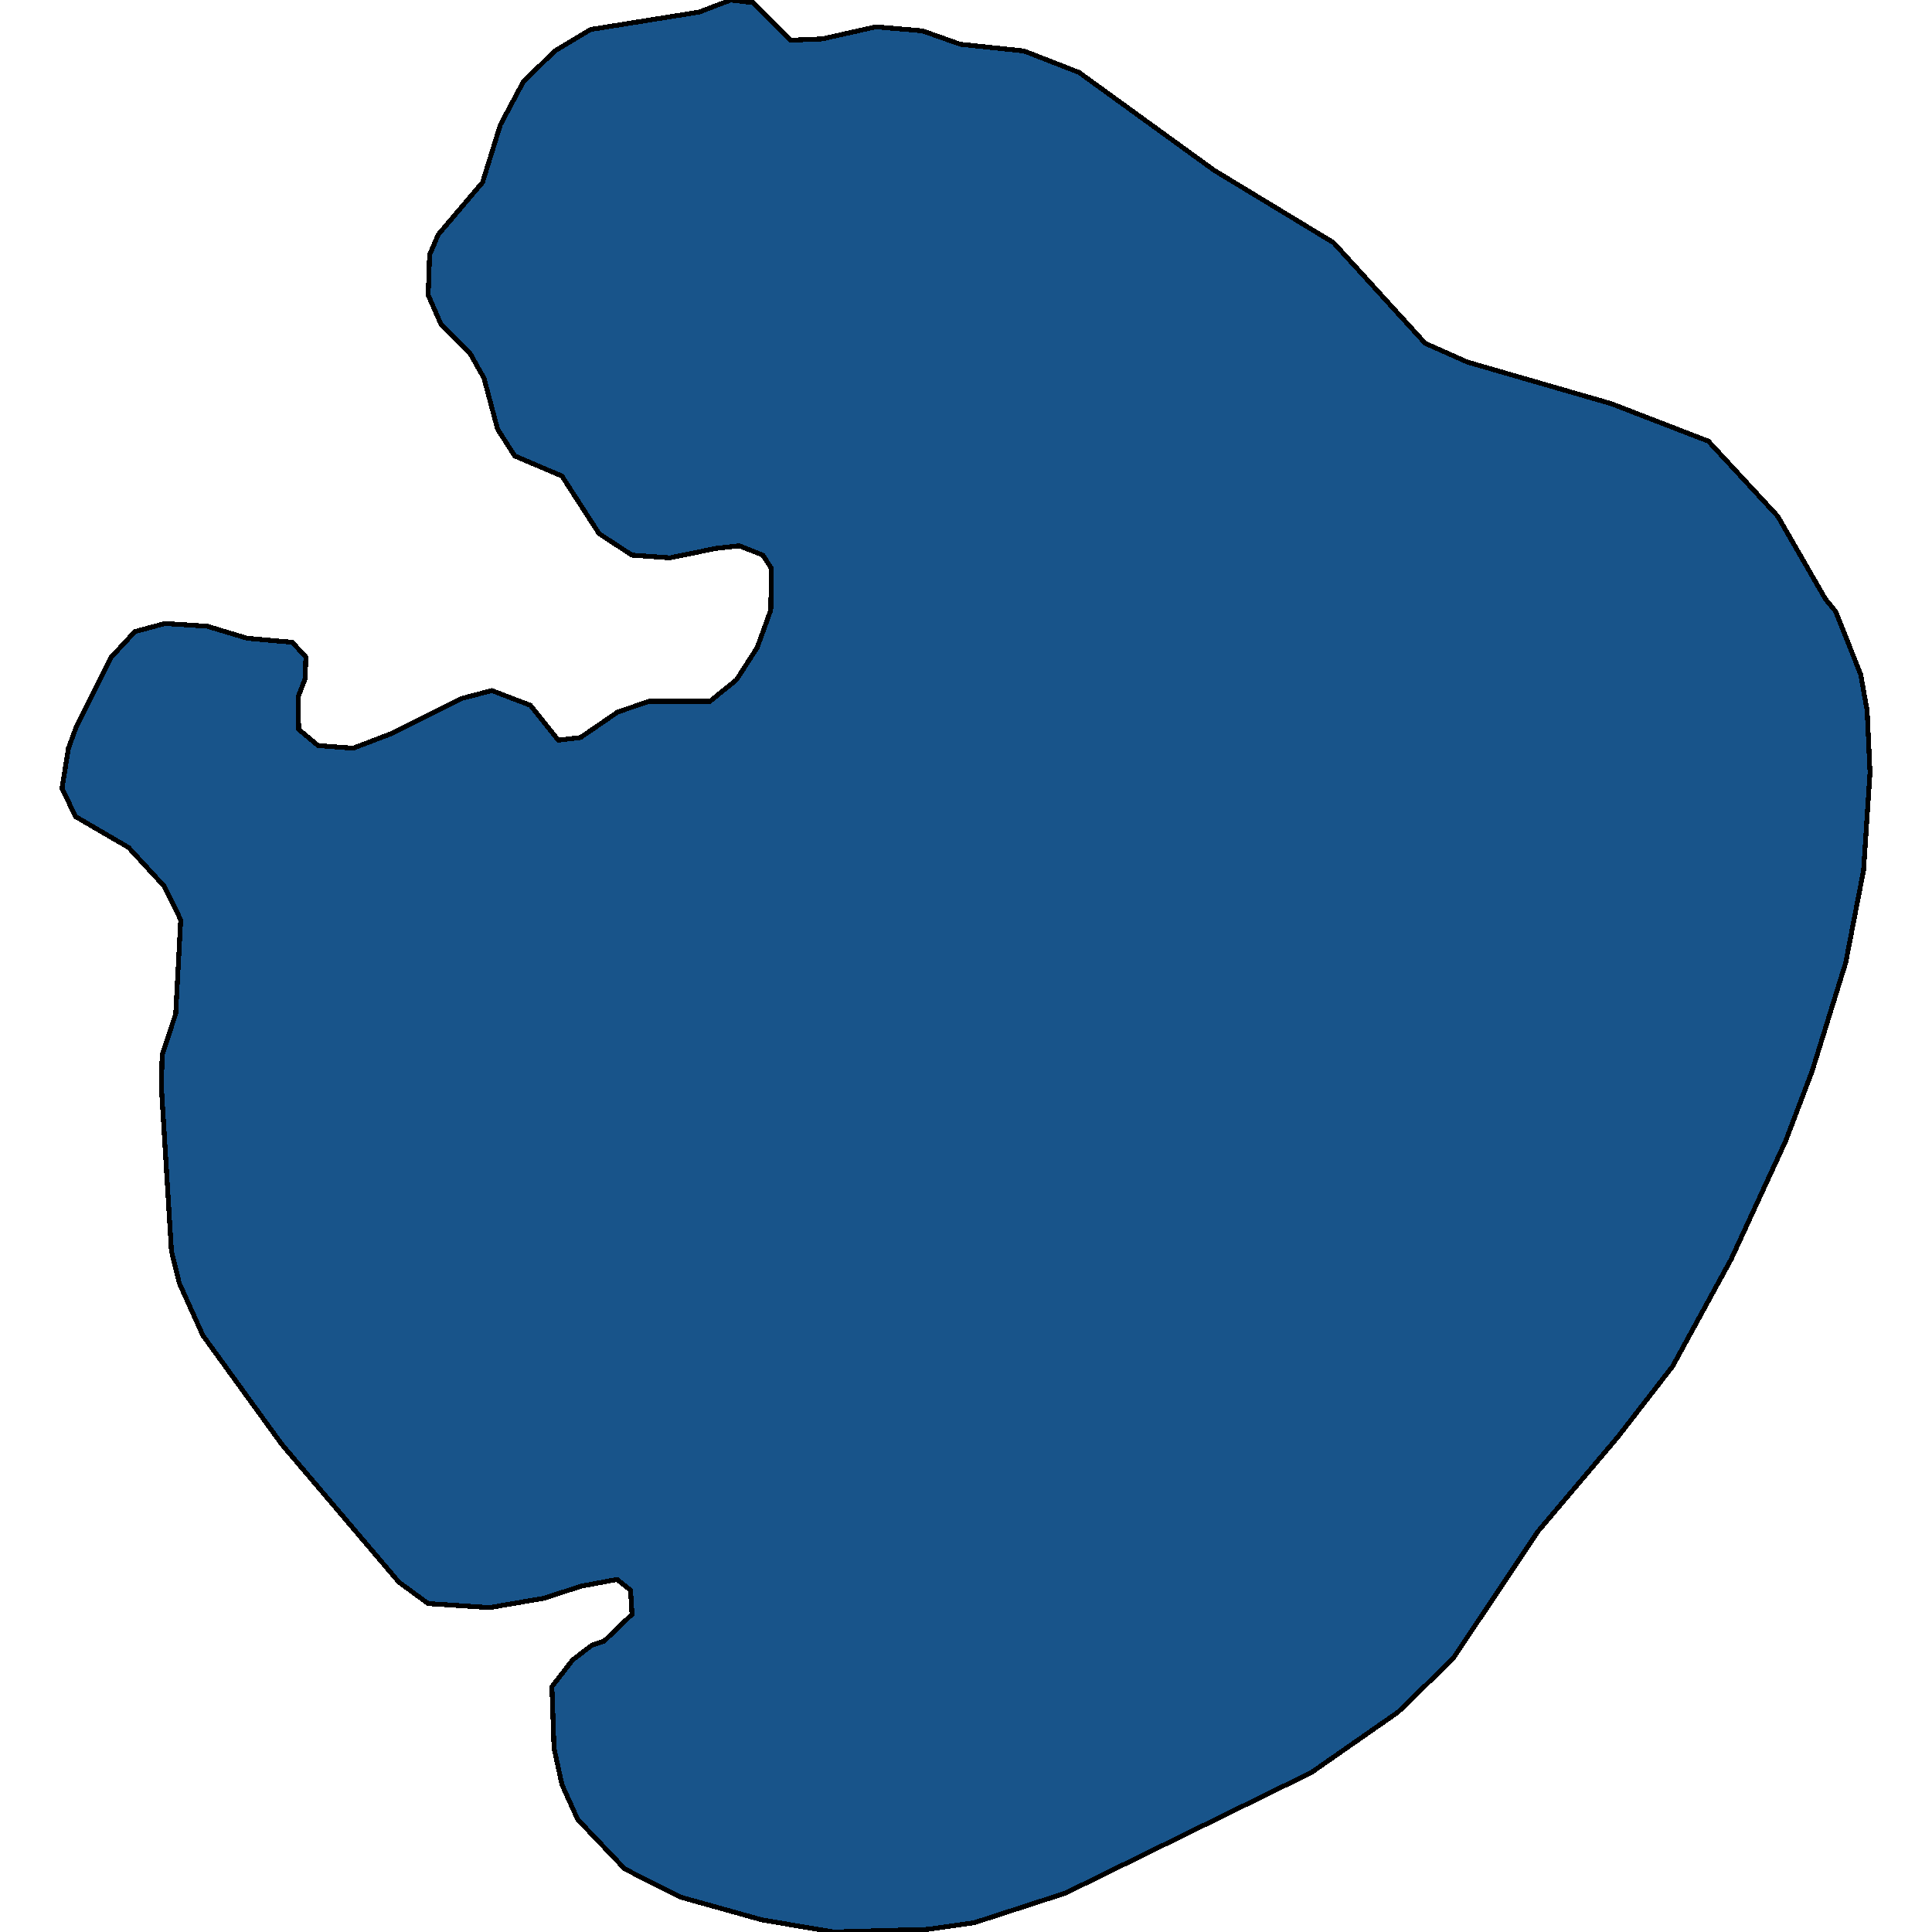 <svg xmlns="http://www.w3.org/2000/svg" width="400" height="400"><path style="stroke: black; fill: #18548a; shape-rendering: crispEdges; stroke-width: 1px;" d="M151.284,0L155.874,0.555L163.722,8.329L170.237,8.052L181.343,5.553L190.968,6.386L198.815,9.162L211.994,10.55L223.396,14.992L251.381,35.26L276.109,50.252L295.063,71.073L303.799,74.96L333.562,83.566L353.7,91.34L368.063,106.886L377.984,124.098L380.057,126.596L385.239,139.643L386.572,147.139L387.164,159.908L385.831,180.172L382.13,199.326L375.17,221.81L369.691,236.244L358.438,260.67L346.296,282.876L334.894,297.586L318.458,317.015L300.838,343.382L289.436,354.484L271.519,366.973L220.582,391.952L201.777,398.057L192.152,399.445L172.607,400L157.799,397.502L140.919,392.784L129.369,386.956L119.596,376.687L116.339,369.471L114.71,361.978L114.266,349.211L118.56,343.66L122.558,340.607L125.075,339.774L130.85,334.223L130.554,329.227L127.74,327.007L120.337,328.395L112.637,330.893L101.384,332.836L88.649,332.003L82.578,327.562L58.294,298.974L42.006,276.492L37.12,265.667L35.491,259.005L33.418,225.141L33.566,218.479L36.38,209.874L37.416,190.443L34.01,183.503L26.607,175.453L15.649,169.069L12.836,163.239L14.169,154.911L15.797,150.47L23.053,136.035L27.939,130.76L34.158,129.094L42.895,129.65L51.187,132.148L60.515,132.981L63.329,136.035L63.181,140.476L61.7,144.363L61.848,151.025L65.846,154.356L73.102,154.911L81.098,151.858L95.461,144.64L101.828,142.975L109.824,146.028L115.599,153.246L120.189,152.691L127.889,147.416L134.404,145.195L146.99,145.195L152.469,140.754L156.763,134.091L159.576,126.318L159.724,117.713L157.947,114.937L153.061,112.993L148.175,113.548L138.698,115.492L130.85,114.937L124.039,110.495L116.339,98.557L106.566,94.393L103.012,88.841L100.199,78.292L97.237,73.017L91.315,67.187L88.649,61.079L88.945,52.75L90.722,48.586L99.903,37.758L103.605,25.82L108.343,16.936L114.858,10.55L122.262,6.108L144.769,2.499Z"></path></svg>